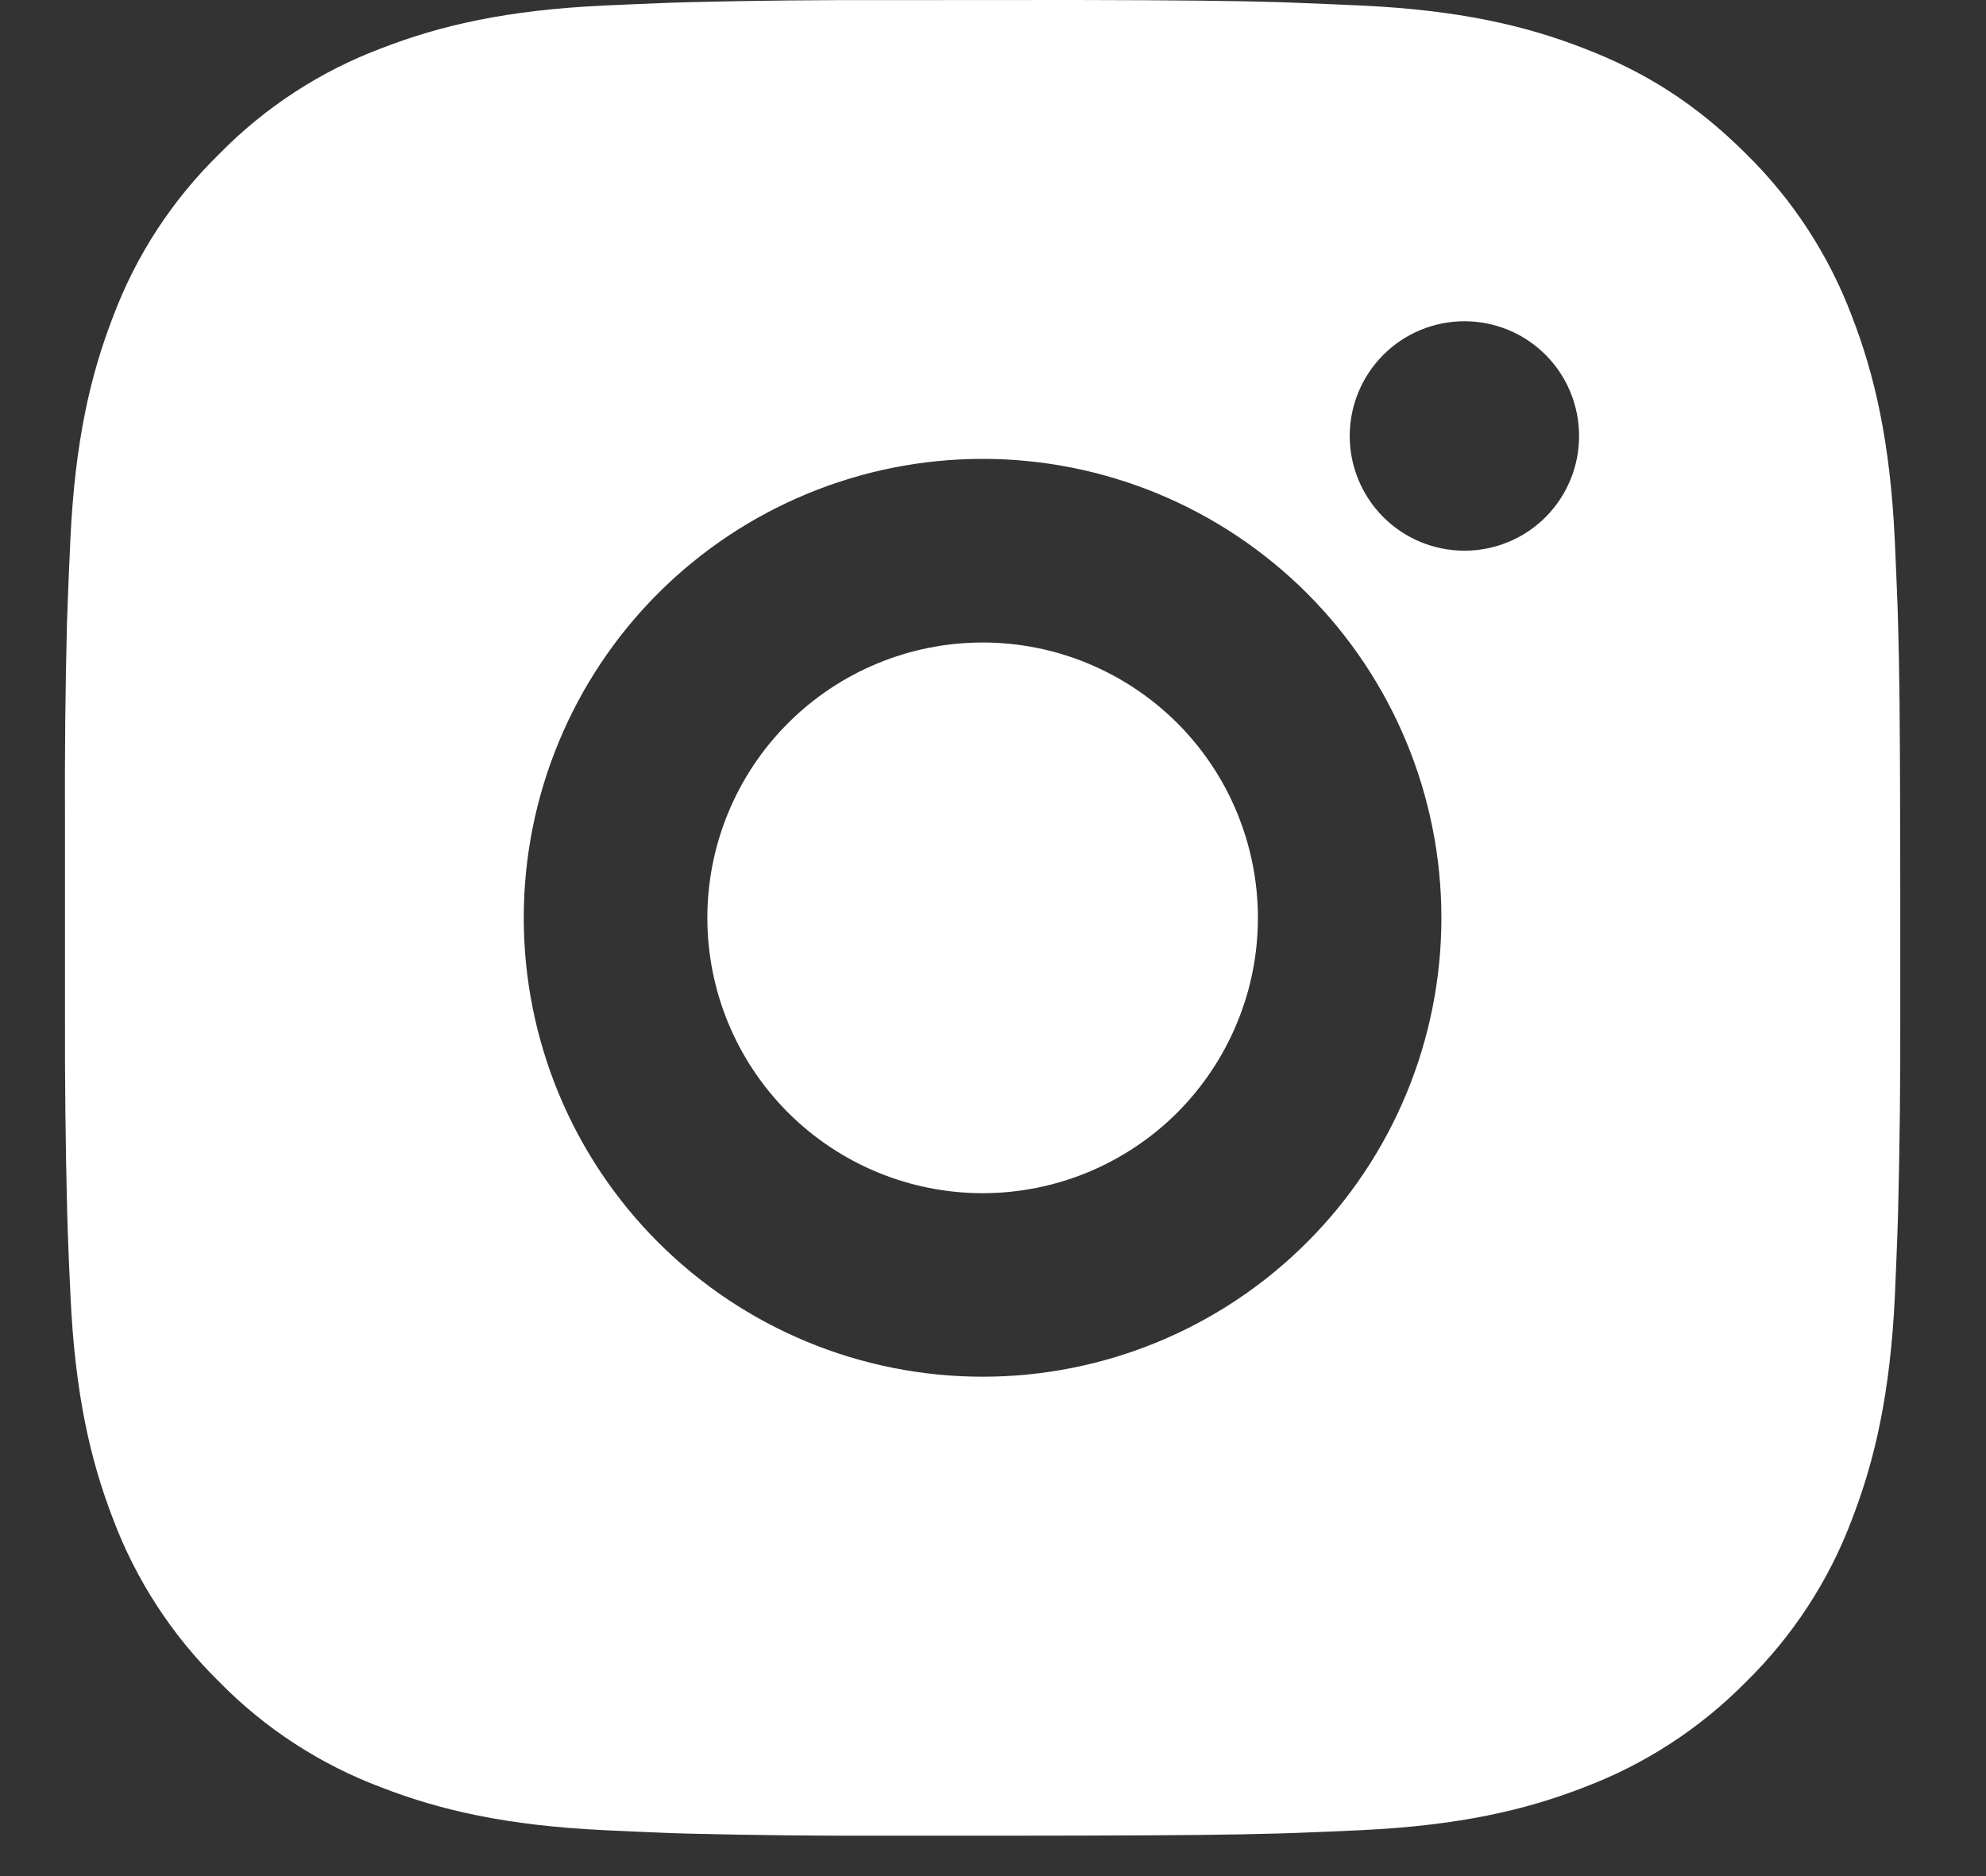 <?xml version="1.0" encoding="UTF-8"?> <svg xmlns="http://www.w3.org/2000/svg" width="18" height="17" viewBox="0 0 18 17" fill="none"><rect x="0" y="0" width="18" height="17" fill="#333333" stroke="none"/><path d="M9.761 0C10.696 0.002 11.171 0.007 11.581 0.019L11.743 0.025C11.929 0.032 12.113 0.04 12.335 0.05C13.22 0.091 13.823 0.231 14.353 0.437C14.902 0.648 15.365 0.934 15.827 1.396C16.25 1.811 16.577 2.314 16.786 2.869C16.991 3.399 17.131 4.003 17.173 4.889C17.183 5.11 17.191 5.294 17.198 5.481L17.203 5.642C17.215 6.051 17.22 6.526 17.222 7.462L17.223 8.082V9.172C17.225 9.779 17.218 10.385 17.203 10.992L17.198 11.153C17.192 11.34 17.183 11.524 17.174 11.745C17.132 12.631 16.991 13.234 16.786 13.765C16.578 14.32 16.25 14.823 15.827 15.238C15.411 15.661 14.908 15.988 14.353 16.197C13.823 16.403 13.22 16.542 12.335 16.584C12.137 16.593 11.94 16.602 11.743 16.609L11.581 16.614C11.171 16.626 10.696 16.631 9.761 16.633L9.14 16.634H8.052C7.445 16.636 6.838 16.63 6.231 16.615L6.07 16.61C5.872 16.602 5.675 16.594 5.477 16.584C4.592 16.542 3.989 16.403 3.458 16.197C2.903 15.989 2.4 15.662 1.985 15.238C1.562 14.823 1.234 14.32 1.025 13.765C0.82 13.235 0.68 12.631 0.639 11.745C0.629 11.548 0.621 11.351 0.614 11.153L0.609 10.992C0.594 10.385 0.587 9.779 0.589 9.172V7.462C0.586 6.855 0.592 6.249 0.607 5.642L0.613 5.481C0.619 5.294 0.628 5.11 0.638 4.889C0.679 4.003 0.819 3.4 1.025 2.869C1.233 2.314 1.562 1.811 1.986 1.396C2.401 0.973 2.903 0.645 3.458 0.437C3.989 0.231 4.592 0.091 5.477 0.05C5.699 0.04 5.883 0.032 6.07 0.025L6.231 0.02C6.837 0.005 7.444 -0.001 8.051 0.001L9.761 0ZM8.906 4.158C7.803 4.158 6.745 4.597 5.965 5.376C5.185 6.156 4.747 7.214 4.747 8.317C4.747 9.42 5.185 10.478 5.965 11.257C6.745 12.037 7.803 12.475 8.906 12.475C10.009 12.475 11.066 12.037 11.846 11.257C12.626 10.478 13.064 9.42 13.064 8.317C13.064 7.214 12.626 6.156 11.846 5.376C11.066 4.597 10.009 4.158 8.906 4.158ZM8.906 5.822C9.233 5.822 9.558 5.886 9.861 6.012C10.163 6.137 10.438 6.321 10.67 6.552C10.902 6.784 11.086 7.059 11.211 7.362C11.336 7.664 11.401 7.989 11.401 8.317C11.401 8.644 11.337 8.969 11.211 9.271C11.086 9.574 10.902 9.849 10.671 10.081C10.439 10.313 10.164 10.496 9.861 10.622C9.559 10.747 9.234 10.812 8.906 10.812C8.245 10.812 7.61 10.549 7.142 10.081C6.674 9.613 6.411 8.979 6.411 8.317C6.411 7.655 6.674 7.021 7.142 6.553C7.61 6.085 8.245 5.822 8.906 5.822M13.273 2.911C12.997 2.911 12.733 3.02 12.538 3.215C12.343 3.41 12.233 3.675 12.233 3.951C12.233 4.226 12.343 4.491 12.538 4.686C12.733 4.881 12.997 4.99 13.273 4.99C13.549 4.99 13.813 4.881 14.008 4.686C14.203 4.491 14.312 4.226 14.312 3.951C14.312 3.675 14.203 3.41 14.008 3.215C13.813 3.02 13.549 2.911 13.273 2.911Z" fill="white"></path></svg> 
